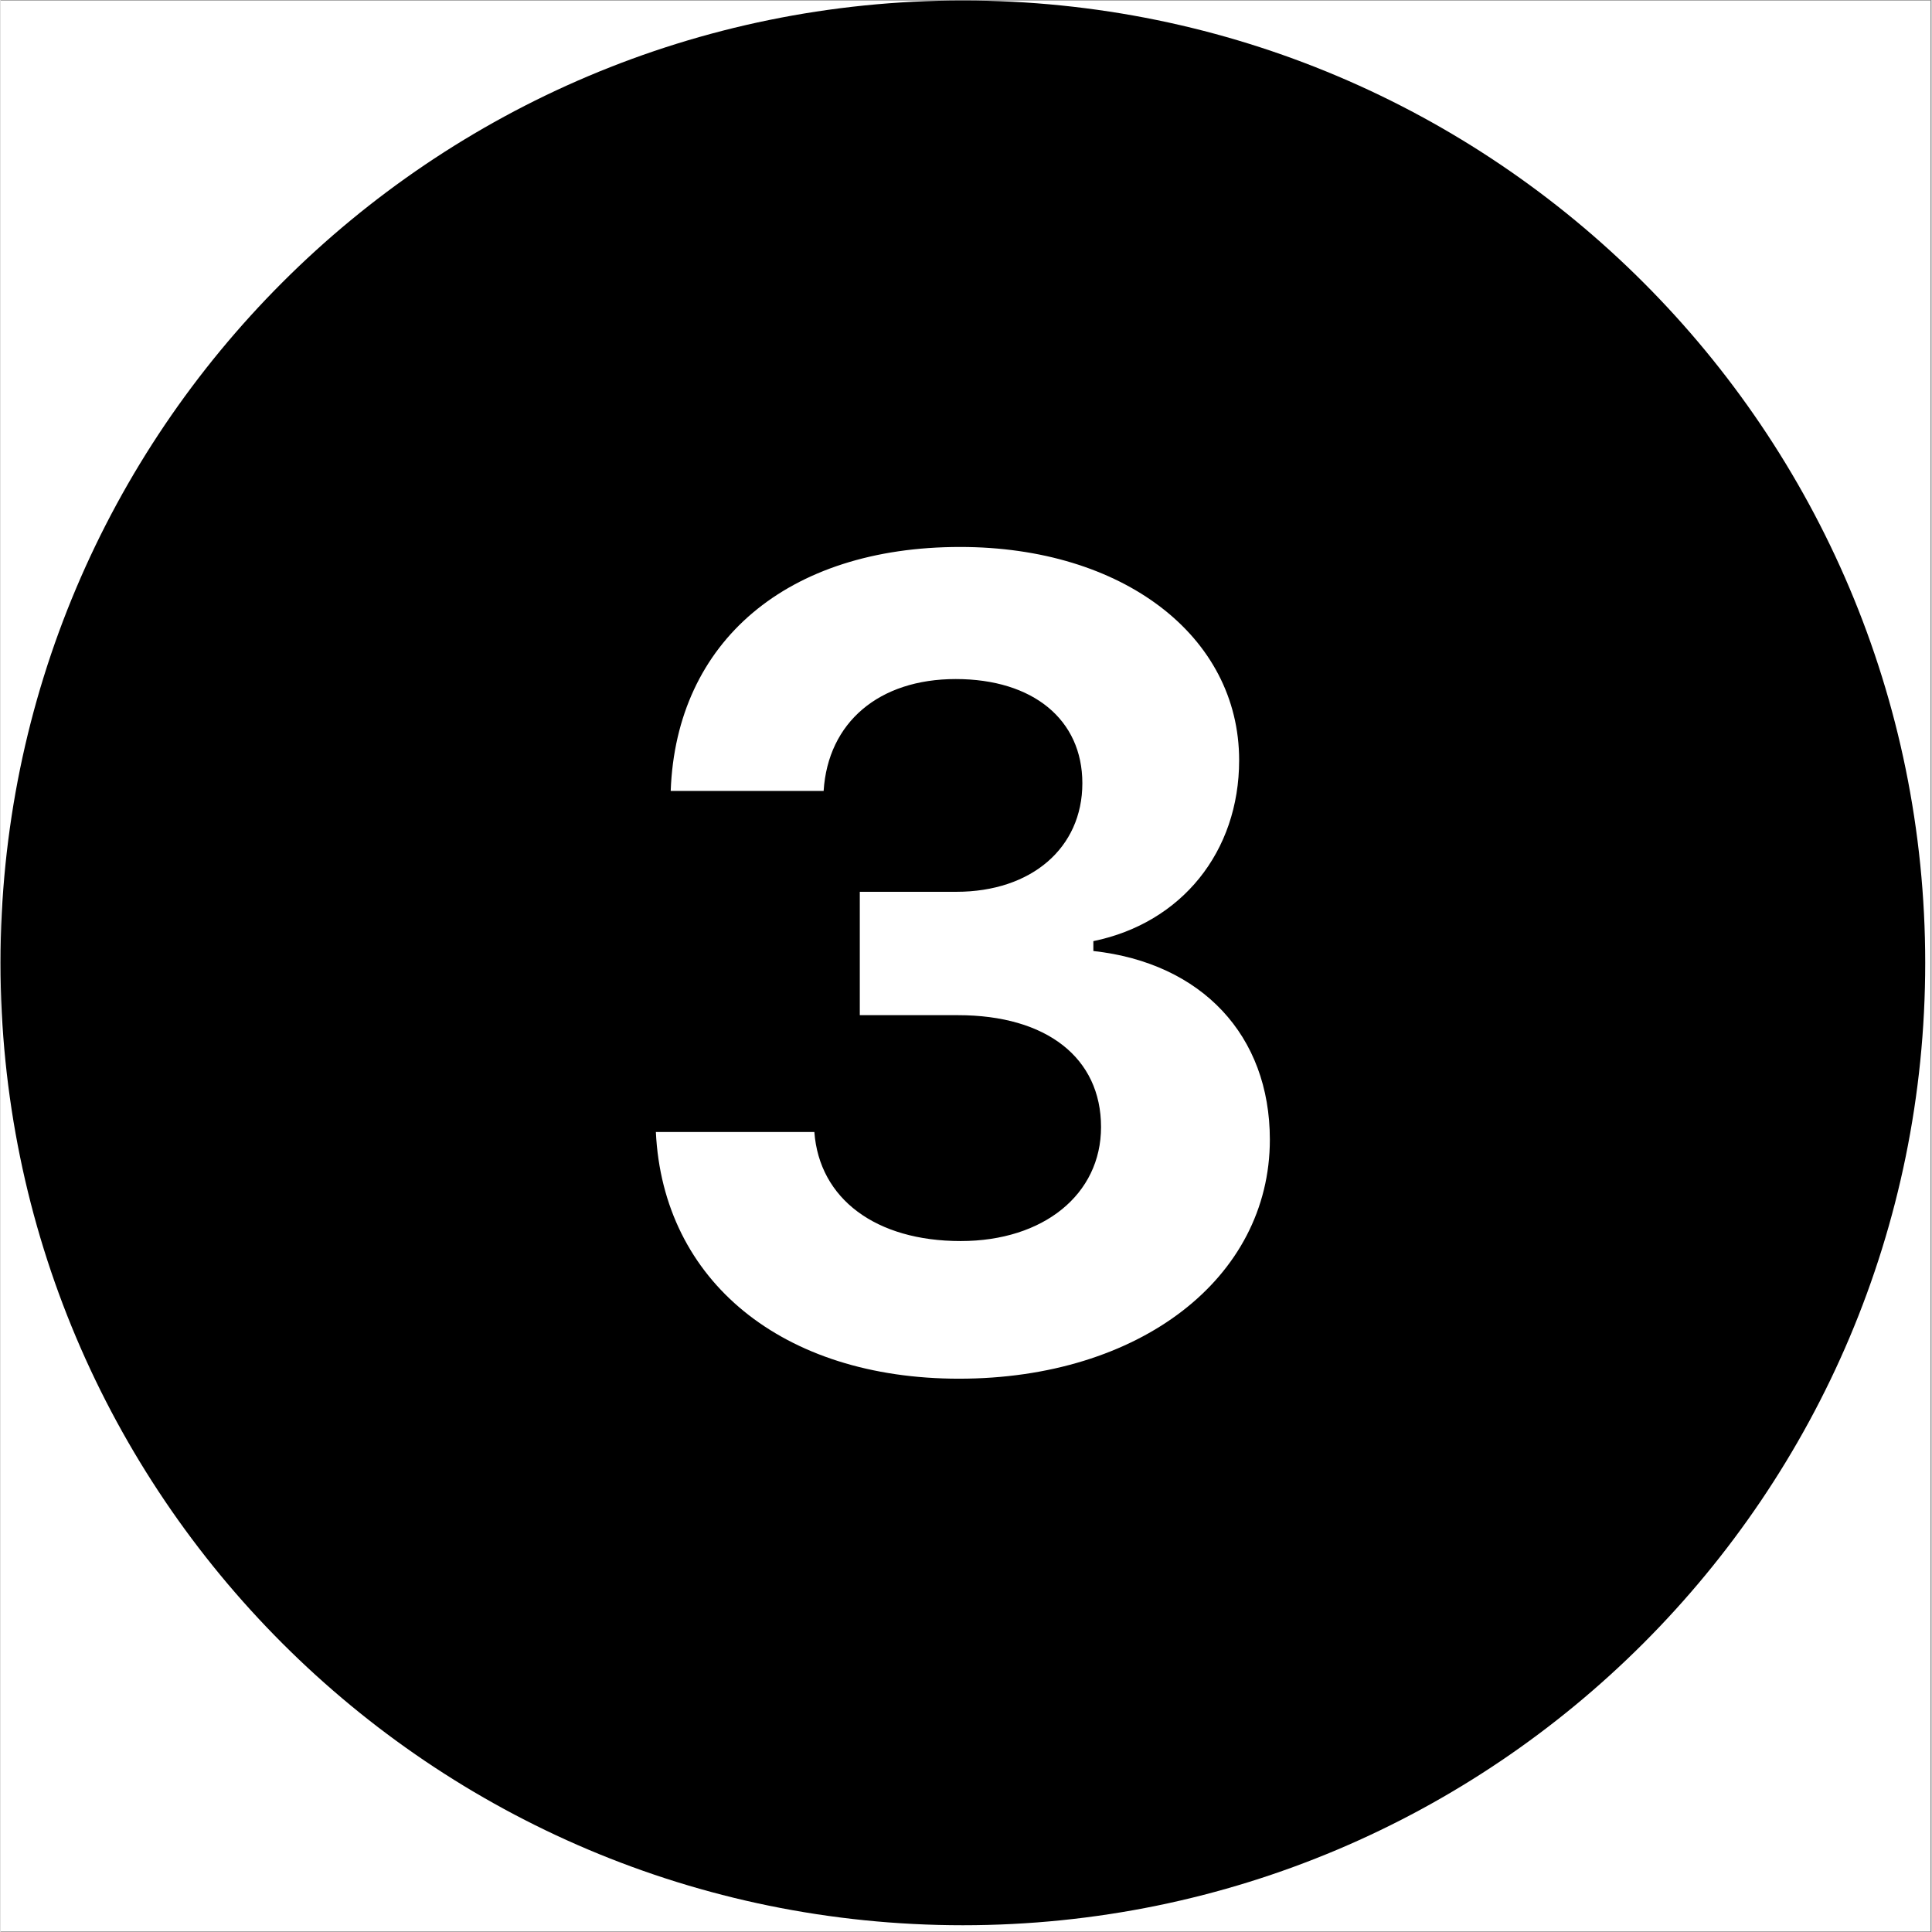 <svg version="1.0" preserveAspectRatio="xMidYMid meet" height="308" viewBox="0 0 230.88 231" zoomAndPan="magnify" width="308" xmlns:xlink="http://www.w3.org/1999/xlink" xmlns="http://www.w3.org/2000/svg"><rect x="0" y="0" width="230.88" height="231" fill="#808080" stroke="none"/><defs><clipPath id="b8a69c9658"><path clip-rule="nonzero" d="M 0 0.059 L 230.762 0.059 L 230.762 230.938 L 0 230.938 Z M 0 0.059"></path></clipPath><clipPath id="ef50bd4aa4"><path clip-rule="nonzero" d="M 0 0.059 L 230.129 0.059 L 230.129 230.191 L 0 230.191 Z M 0 0.059"></path></clipPath><clipPath id="ed3ff95c27"><path clip-rule="nonzero" d="M 23.988 137.988 L 71.961 137.988 L 71.961 185.965 L 23.988 185.965 Z M 23.988 137.988"></path></clipPath></defs><g clip-path="url(#b8a69c9658)"><path fill-rule="nonzero" fill-opacity="1" d="M 0 0.059 L 230.879 0.059 L 230.879 230.941 L 0 230.941 Z M 0 0.059" fill="#ffffff"></path></g><g clip-path="url(#ef50bd4aa4)"><path fill-rule="nonzero" fill-opacity="1" d="M 115.066 0.059 C 51.52 0.059 0 51.582 0 115.125 C 0 178.672 51.52 230.191 115.066 230.191 C 178.609 230.191 230.129 178.672 230.129 115.125 C 230.129 51.582 178.609 0.059 115.066 0.059 Z M 114.605 164.844 C 93.5 164.844 79.211 153.172 78.359 135.348 L 97.309 135.348 C 97.902 143.344 104.652 148.387 114.805 148.387 C 124.703 148.387 131.586 142.816 131.586 134.754 C 131.586 126.496 125.094 121.379 114.48 121.379 L 102.742 121.379 L 102.742 106.629 L 114.277 106.629 C 123.262 106.629 129.352 101.383 129.352 93.645 C 129.352 86.043 123.457 81.191 114.211 81.191 C 105.035 81.191 98.938 86.367 98.418 94.566 L 80.133 94.566 C 80.785 76.676 94.094 65.398 114.738 65.398 C 134.137 65.398 148.098 76.012 148.098 90.895 C 148.098 101.844 141.215 110.359 130.668 112.527 L 130.668 113.707 C 143.648 115.145 151.77 123.805 151.77 136.258 C 151.77 152.848 136.172 164.844 114.605 164.844 Z M 114.605 164.844" fill="#000000"></path></g><g clip-path="url(#ed3ff95c27)"><path fill-rule="nonzero" fill-opacity="1" d="M 47.977 137.988 C 34.727 137.988 23.988 148.73 23.988 161.977 C 23.988 175.223 34.727 185.965 47.977 185.965 C 61.223 185.965 71.961 175.223 71.961 161.977 C 71.961 148.73 61.223 137.988 47.977 137.988 Z M 47.879 172.34 C 43.48 172.34 40.5 169.906 40.324 166.191 L 44.273 166.191 C 44.398 167.859 45.805 168.91 47.922 168.91 C 49.984 168.91 51.418 167.75 51.418 166.066 C 51.418 164.348 50.066 163.277 47.852 163.277 L 45.406 163.277 L 45.406 160.203 L 47.812 160.203 C 49.684 160.203 50.953 159.113 50.953 157.5 C 50.953 155.914 49.723 154.902 47.797 154.902 C 45.883 154.902 44.613 155.98 44.504 157.691 L 40.691 157.691 C 40.828 153.961 43.602 151.609 47.906 151.609 C 51.949 151.609 54.863 153.82 54.863 156.926 C 54.863 159.207 53.426 160.98 51.227 161.434 L 51.227 161.68 C 53.934 161.98 55.629 163.785 55.629 166.383 C 55.629 169.84 52.375 172.34 47.879 172.34 Z M 47.879 172.34" fill="#000000"></path></g></svg>